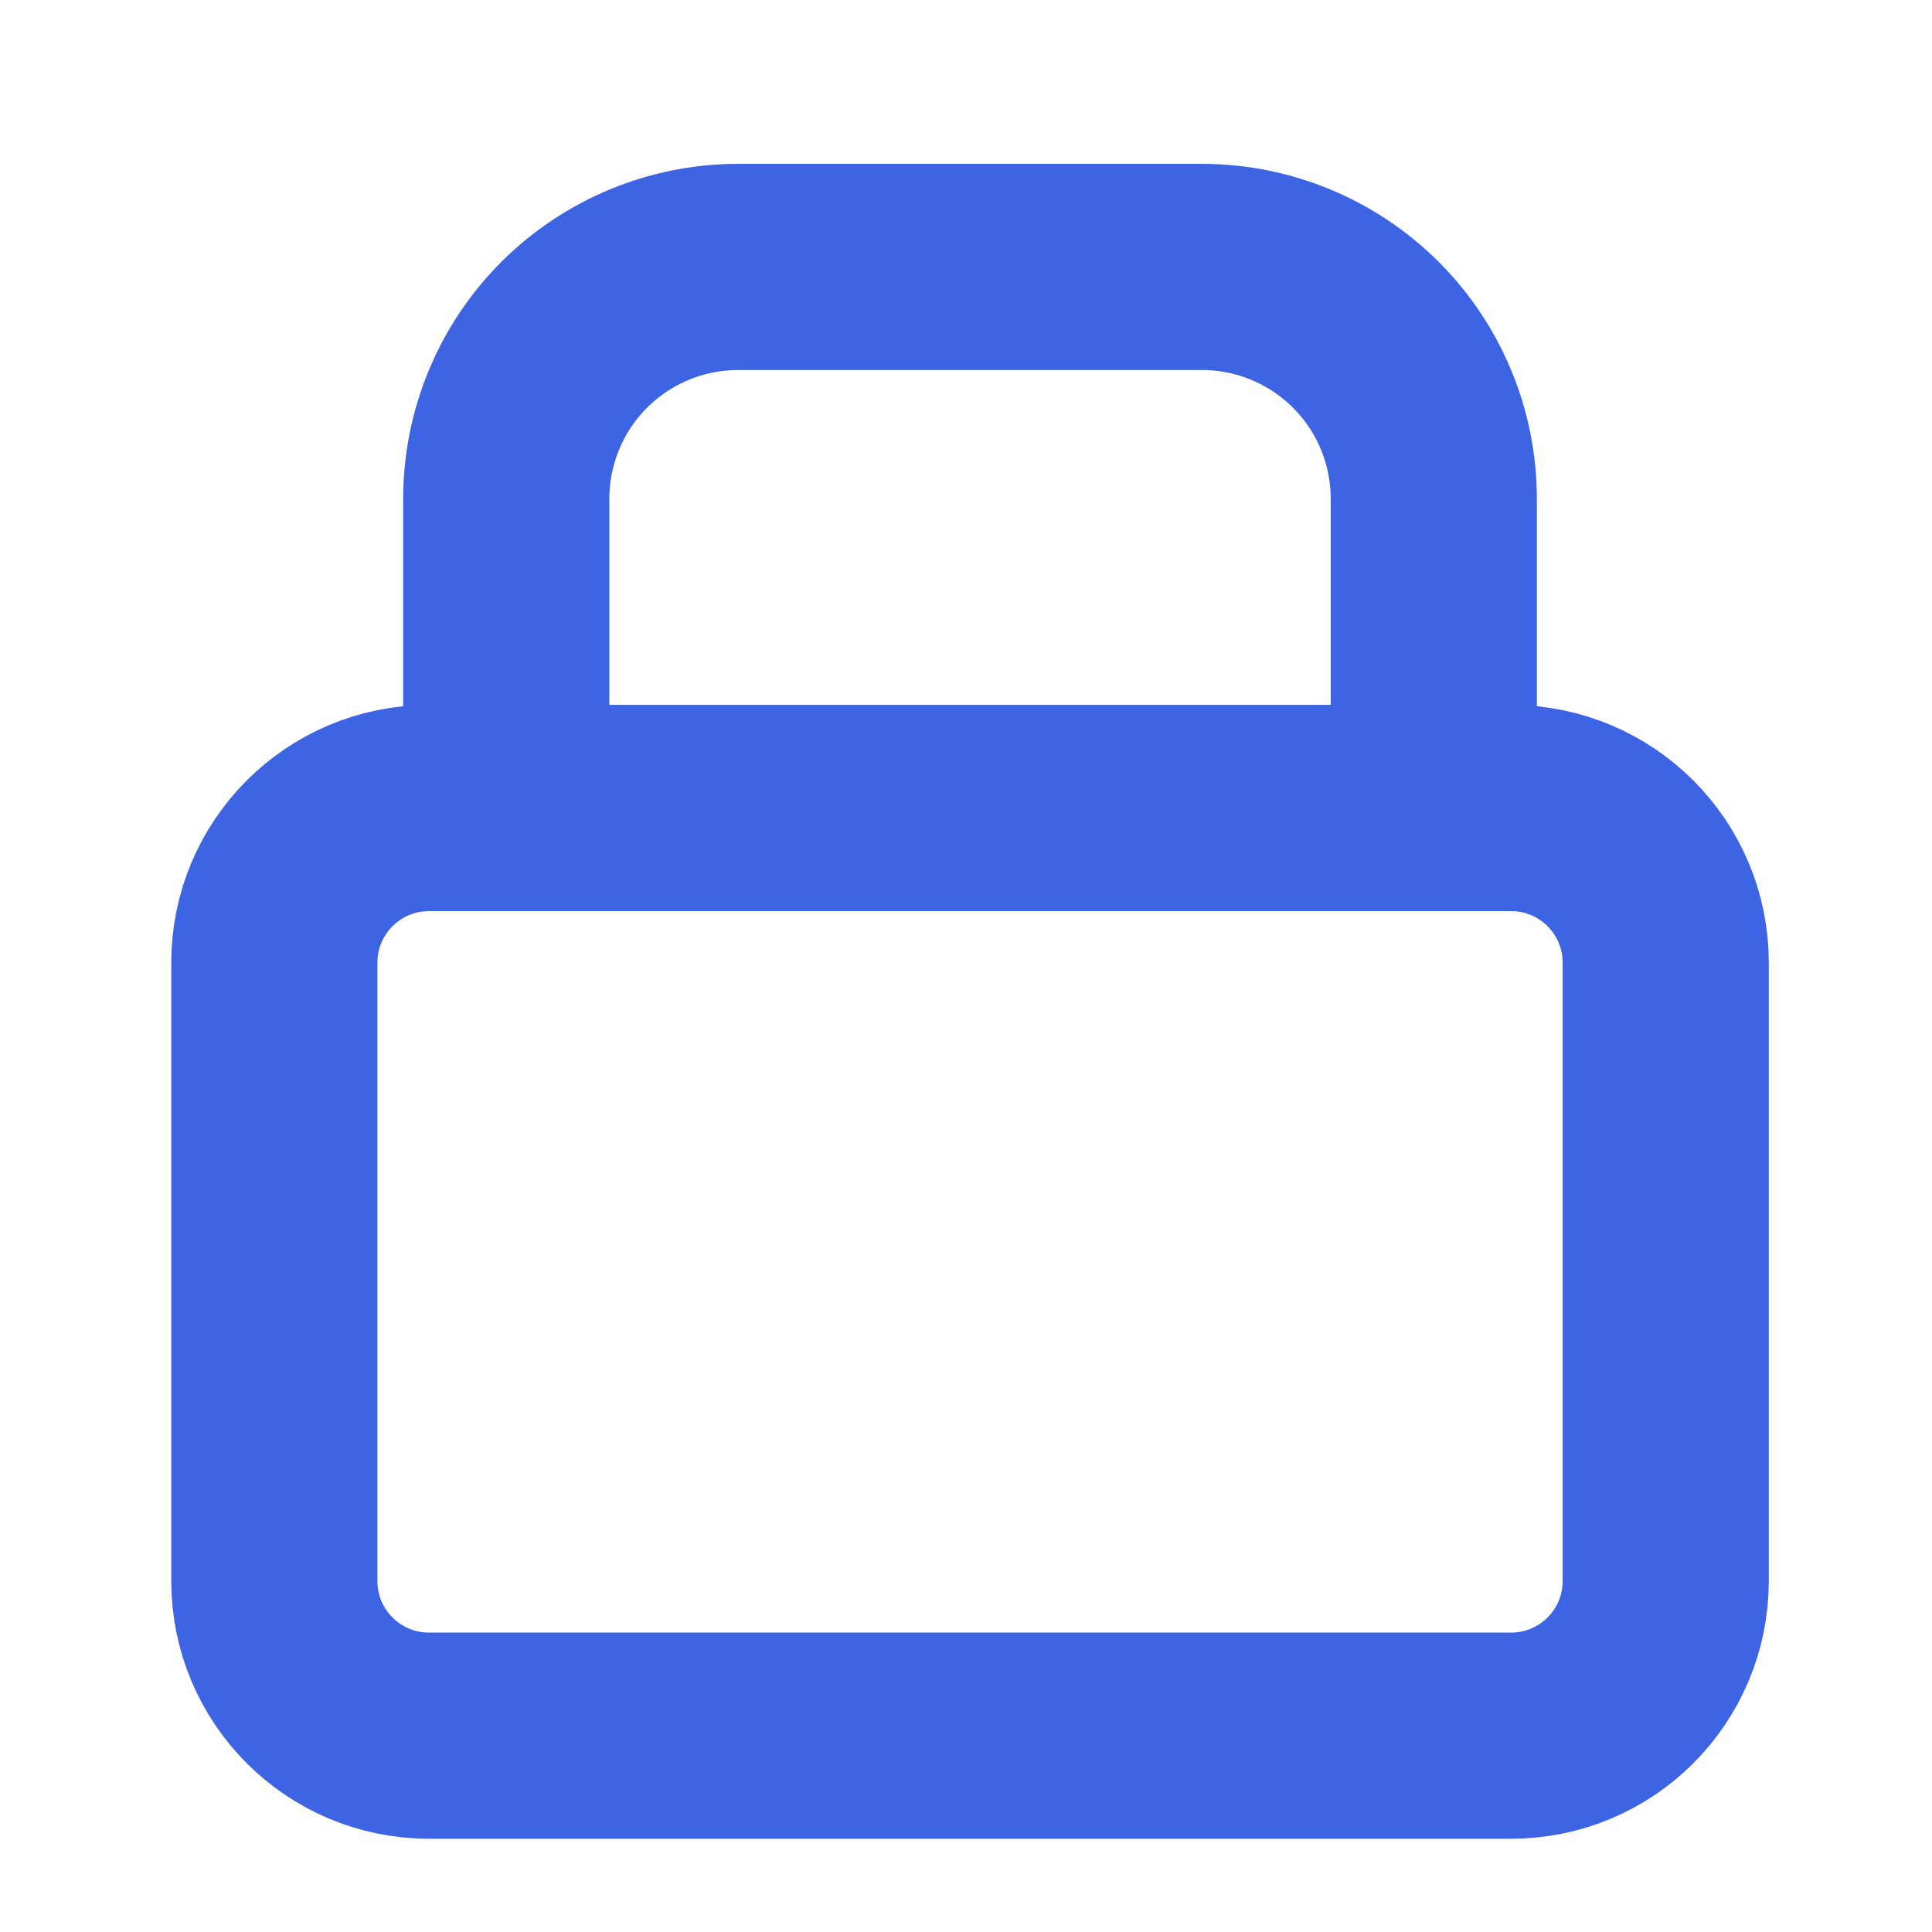 <svg width="24" height="24" viewBox="0 0 24 24" fill="none" xmlns="http://www.w3.org/2000/svg">
<path d="M18.772 10.038H5.328C4.268 10.038 3.408 10.898 3.408 11.958V19.64C3.408 20.701 4.268 21.561 5.328 21.561H18.772C19.832 21.561 20.692 20.701 20.692 19.64V11.958C20.692 10.898 19.832 10.038 18.772 10.038Z" stroke="#3D64E3" stroke-width="2.561"/>
<path d="M6.289 6.197C6.289 5.433 6.592 4.7 7.132 4.16C7.673 3.62 8.405 3.316 9.169 3.316H14.931C15.695 3.316 16.427 3.62 16.968 4.16C17.508 4.7 17.811 5.433 17.811 6.197V10.038H6.289V6.197Z" stroke="#3D64E3" stroke-width="2.561"/>
</svg>
